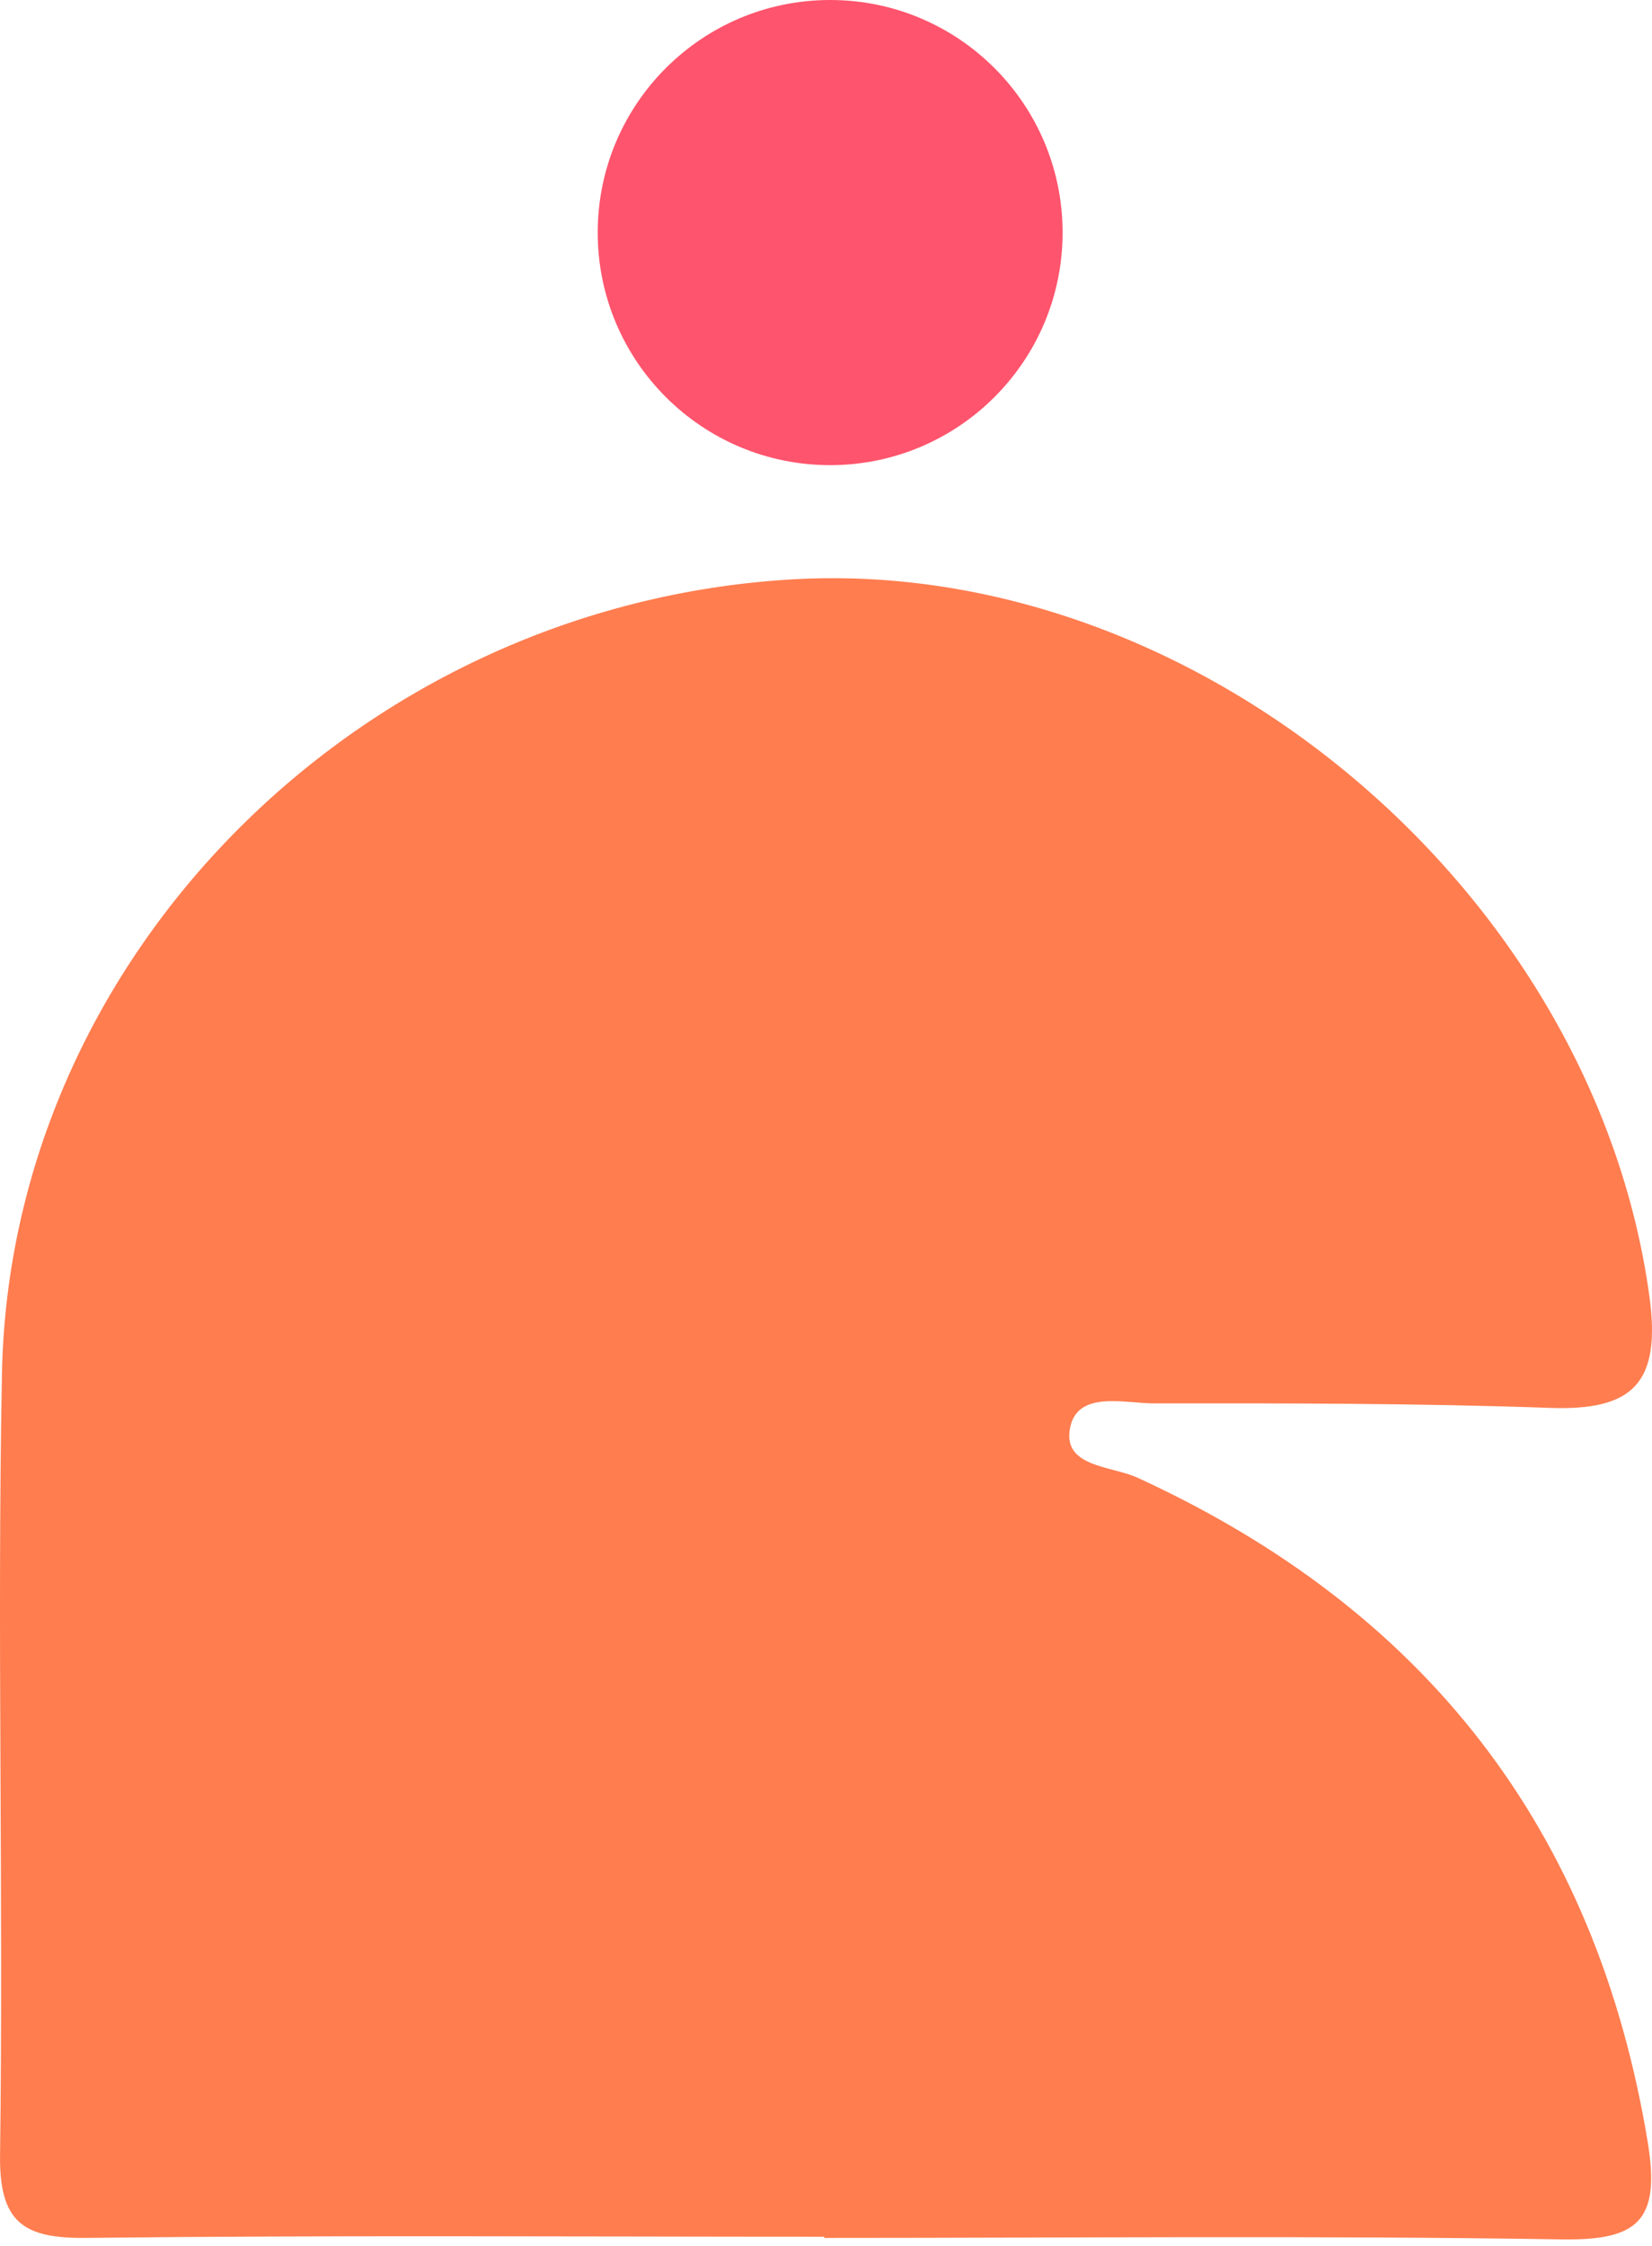 <svg width="117" height="159" viewBox="0 0 117 159" fill="none" xmlns="http://www.w3.org/2000/svg">
<path d="M58.794 32.925C67.886 32.925 75.256 25.554 75.256 16.462C75.256 7.37 67.886 0 58.794 0C49.702 0 42.332 7.37 42.332 16.462C42.332 25.554 49.702 32.925 58.794 32.925Z" fill="#FF546D"/>
<path fill-rule="evenodd" clip-rule="evenodd" d="M58.371 158.324C40.963 158.324 23.554 158.206 6.149 158.406C1.705 158.458 -0.062 157.365 0.004 152.524C0.252 134.093 -0.216 115.651 0.139 97.224C0.709 67.566 25.606 42.782 56.105 41.01C84.777 39.345 112.863 62.995 116.814 91.738C117.664 97.913 115.648 99.864 109.77 99.655C100.447 99.324 91.112 99.328 81.783 99.339C79.657 99.34 76.367 98.407 75.8 101.006C75.18 103.859 78.685 103.736 80.579 104.605C100.885 113.929 113.036 129.401 116.699 151.637C117.621 157.234 115.977 158.597 110.592 158.511C93.188 158.232 75.779 158.408 58.371 158.408V158.324Z" fill="#FF7D4F"/>
</svg>
